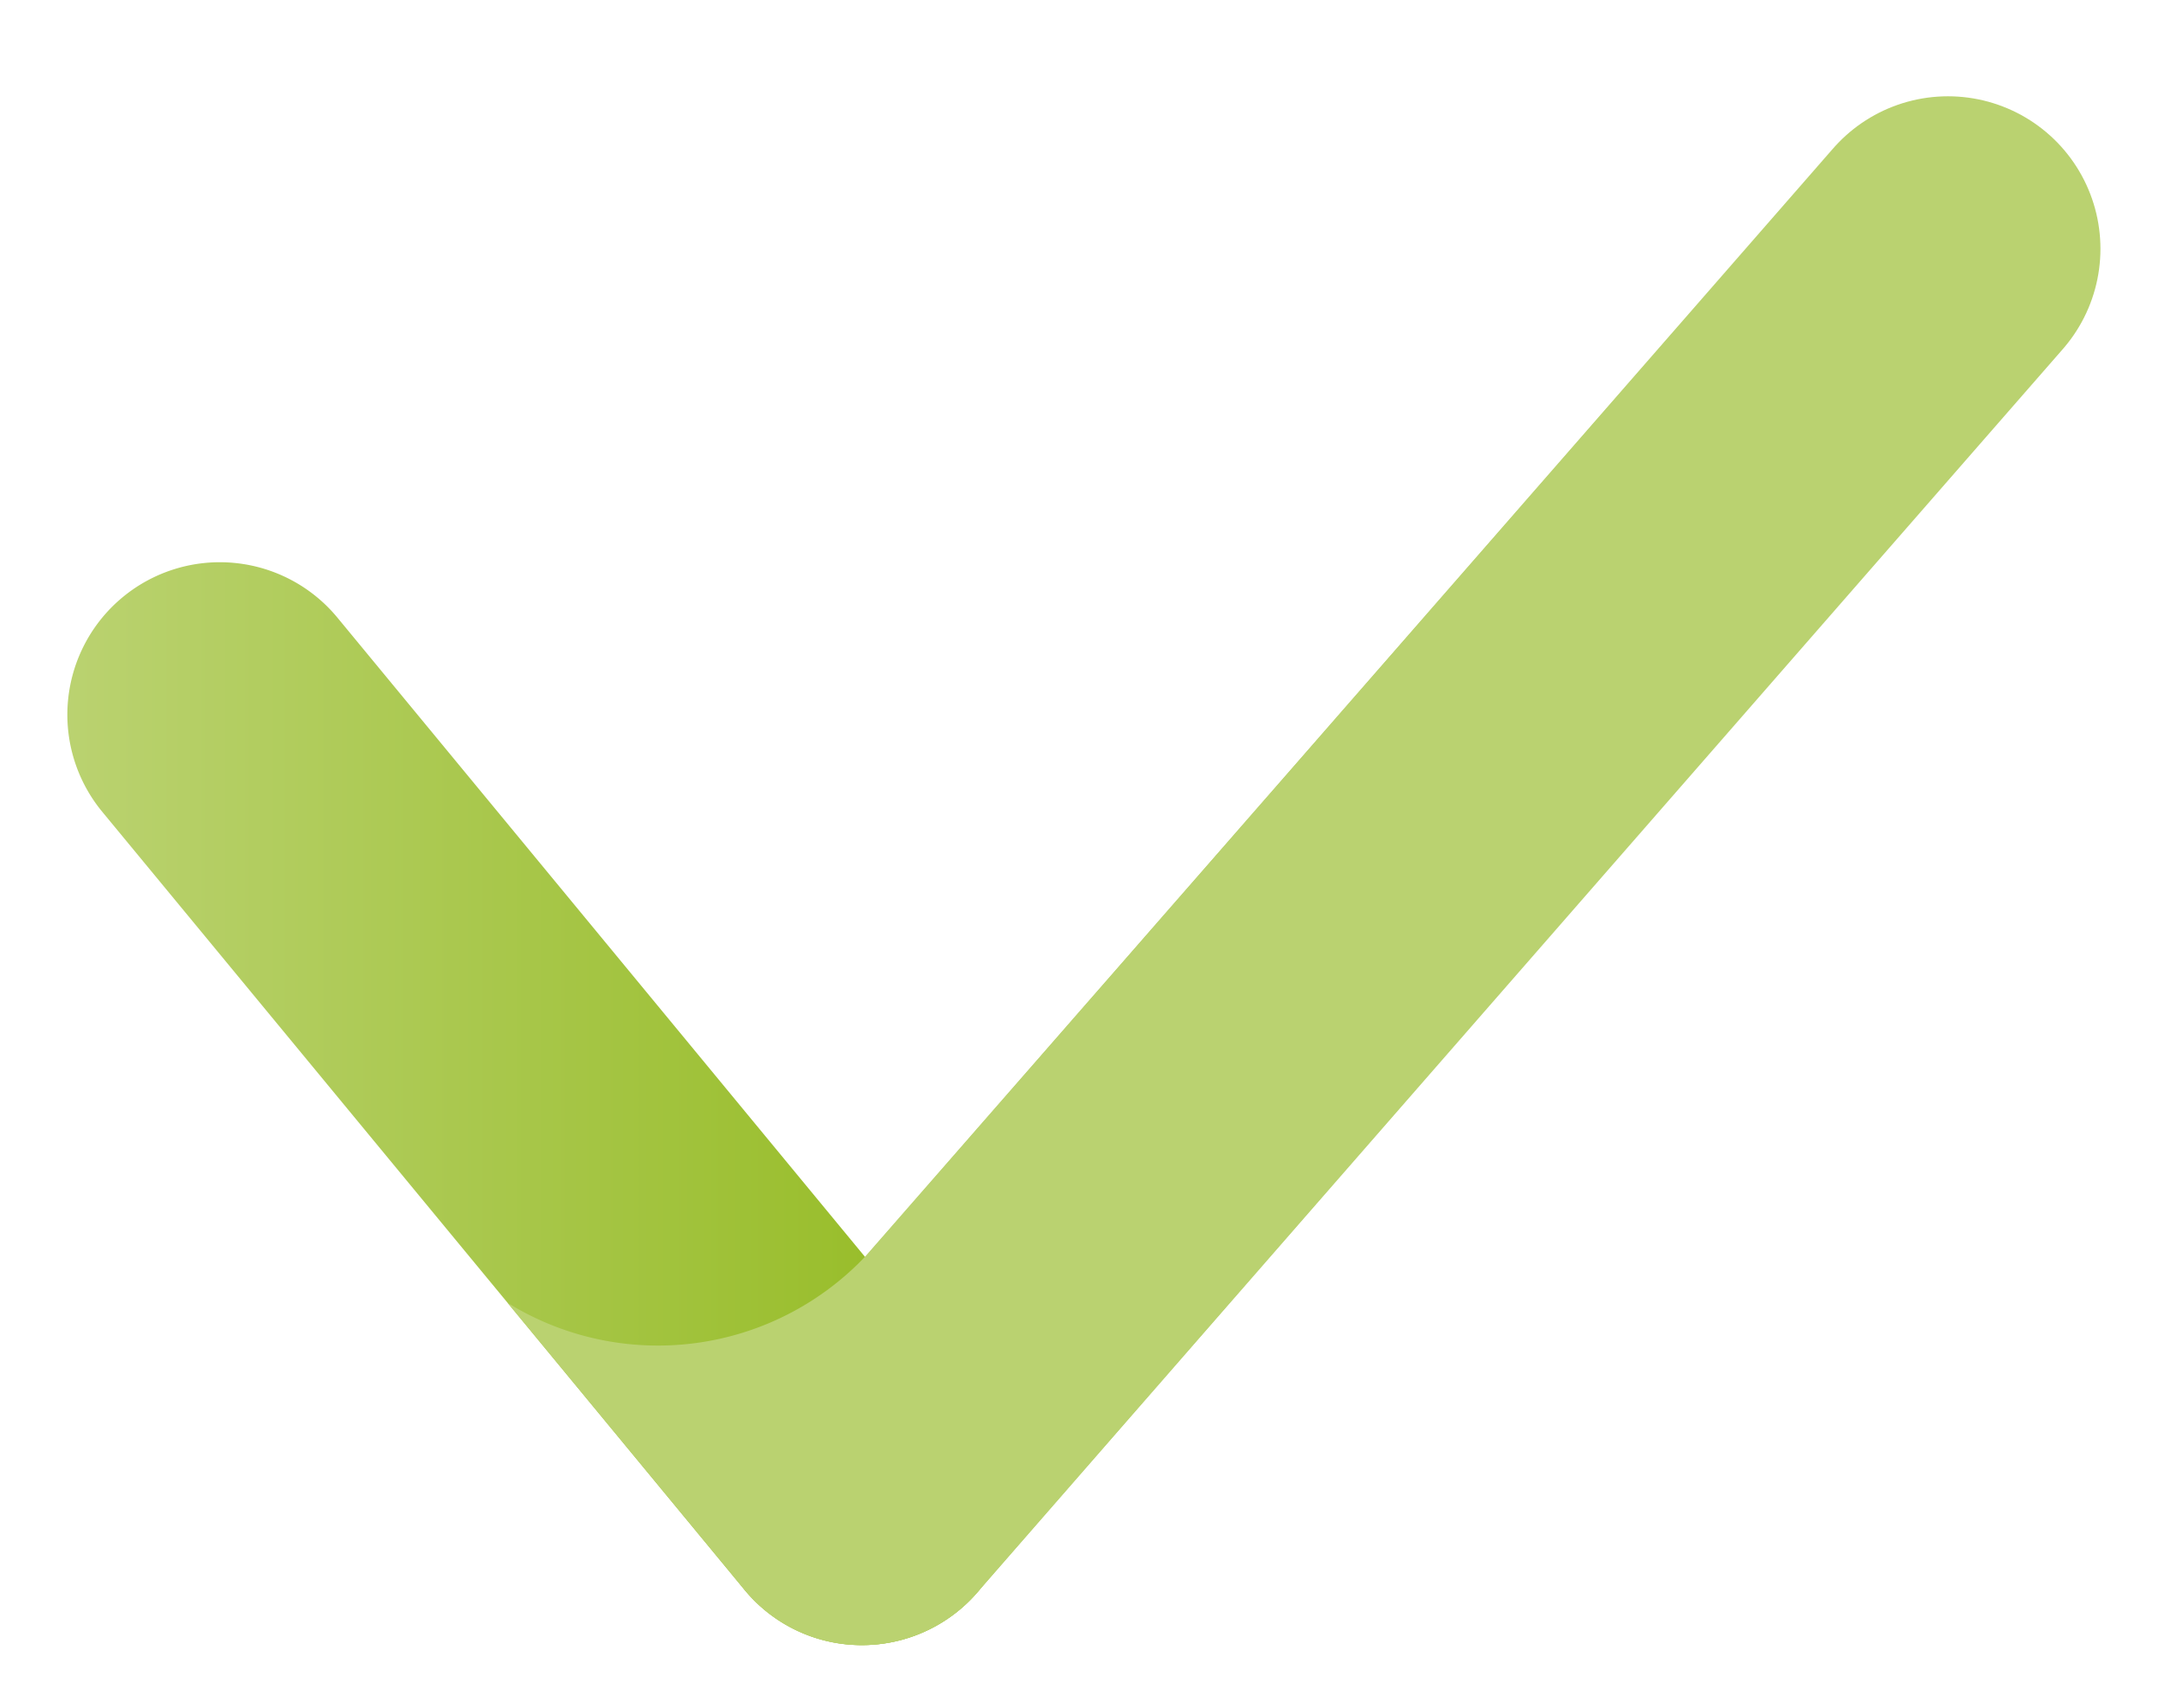<svg id="Capa_1" data-name="Capa 1" xmlns="http://www.w3.org/2000/svg" xmlns:xlink="http://www.w3.org/1999/xlink" width="6.703mm" height="5.292mm" viewBox="0 0 19 15"><defs><linearGradient id="linear-gradient" x1="0.592" y1="9.694" x2="8.911" y2="9.694" gradientUnits="userSpaceOnUse"><stop offset="0" stop-color="#bad270"/><stop offset="1" stop-color="#93ba1f"/></linearGradient></defs><title>Flechas</title><path d="M7.572,14.45A1.336,1.336,0,0,1,6.539,13.963L.898,7.13A1.339,1.339,0,0,1,2.964,5.425l5.64,6.833a1.339,1.339,0,0,1-1.032,2.192Z" fill="url(#linear-gradient)"/><line x1="17.111" y1="2.185" x2="7.572" y2="13.11" fill="none" stroke="#bad270" stroke-linecap="round" stroke-miterlimit="10" stroke-width="2.679"/><path d="M7.598,11.039a2.511,2.511,0,0,1-3.14.404L6.539,13.963a1.327,1.327,0,0,0,1.034.487,1.343,1.343,0,0,0,1.041-.497L17.413,3.859,14.735,2.877Z" fill="#bad270"/></svg>